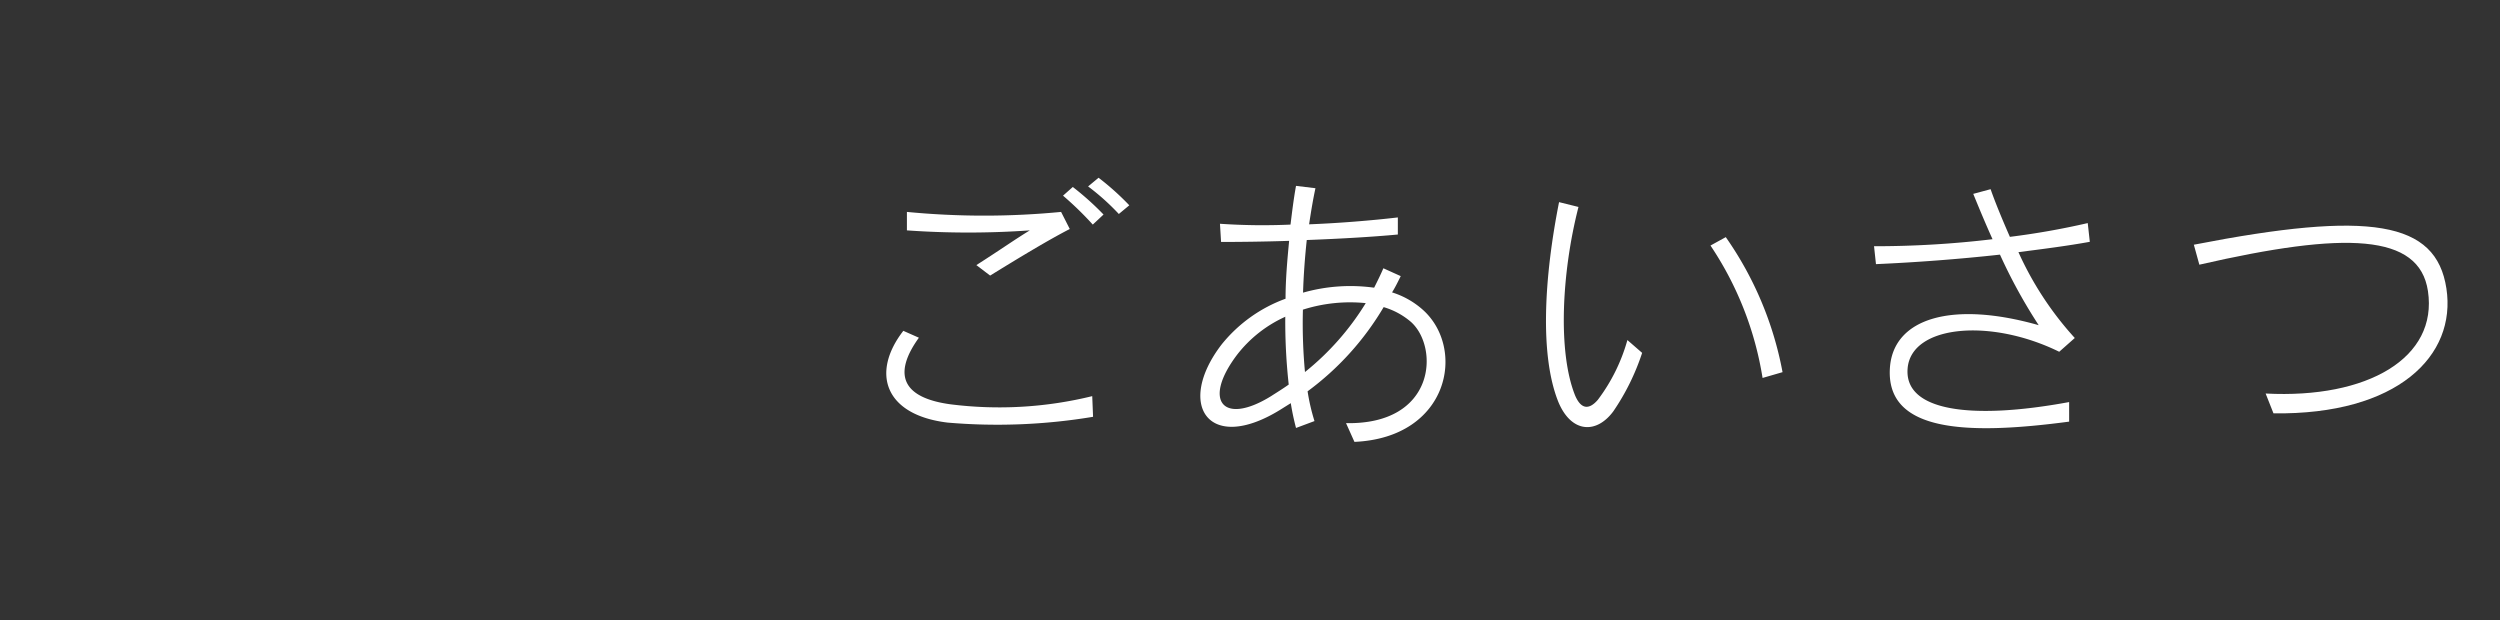 <svg xmlns="http://www.w3.org/2000/svg" viewBox="0 0 181.44 45"><rect x="0" y="0" width="181.44" height="45" fill="#333333" stroke="none"/><defs><style>.cls-1{fill:#fff;}.cls-2{fill:none;}</style></defs><title>アセット 6</title><g id="レイヤー_2" data-name="レイヤー 2"><g id="ph"><path class="cls-1" d="M68.77,30.67c-4.56-.55-5.58-3.6-3.21-6.66l1.13.5c-1.91,2.65-1.22,4.35,2.27,4.83a28.26,28.26,0,0,0,10.31-.59l.06,1.5A42.23,42.23,0,0,1,68.77,30.67ZM71.86,20l-1-.76c1.68-1.07,2.84-1.89,3.88-2.52a63.44,63.44,0,0,1-8.92,0l0-1.34a58.14,58.14,0,0,0,11.19,0l.63,1.24C76.12,17.4,74,18.68,71.86,20Zm7.45-3.7a23.83,23.83,0,0,0-2.16-2.1l.71-.63a20.6,20.6,0,0,1,2.23,2Zm1.89-.77a17,17,0,0,0-2.23-2l.76-.63a19.36,19.36,0,0,1,2.23,2Z"/><path class="cls-1" d="M98.3,32.07l-.61-1.36c6.51.12,6.76-5.48,4.73-7.33a5.34,5.34,0,0,0-2-1.09A20.6,20.6,0,0,1,94.9,28.4a14.65,14.65,0,0,0,.5,2.16l-1.34.5a18.22,18.22,0,0,1-.38-1.8l-.8.5c-5.2,3.19-7.55-.42-4.22-4.76a10.61,10.61,0,0,1,4.64-3.32c0-1.41.13-2.84.26-4.2-1.83.06-3.59.08-4.94.08l-.08-1.32a45.47,45.47,0,0,0,5.12.06c.11-.88.23-1.89.4-2.81l1.41.17c-.17.78-.32,1.68-.46,2.62,2.1-.08,4.47-.27,6.44-.5l0,1.24c-1.8.17-4.2.31-6.61.4-.13,1.21-.23,2.52-.27,3.82a12.54,12.54,0,0,1,5.16-.36c.23-.46.46-.92.67-1.41l1.26.57c-.19.38-.38.78-.63,1.18a6.07,6.07,0,0,1,2.23,1.26C106.41,25.29,105.19,31.76,98.3,32.07Zm-5-9.09a9.23,9.23,0,0,0-3.52,2.77c-2.54,3.36-1,5.15,2.47,3,.42-.27.86-.54,1.28-.84A42.11,42.11,0,0,1,93.28,23Zm1.26-.5A38.08,38.08,0,0,0,94.71,27a19.39,19.39,0,0,0,4.41-5A11.29,11.29,0,0,0,94.54,22.48Z"/><path class="cls-1" d="M117.09,29.85c-1.24,1.68-3.07,1.57-4-.7-1.37-3.44-1-9.13.06-14.48l1.41.35c-1.22,4.75-1.51,10.52-.25,13.67.42,1,1,1.09,1.66.32a13,13,0,0,0,2.14-4.33l1.07.93A16.77,16.77,0,0,1,117.09,29.85Zm10.83-2.42a24,24,0,0,0-3.78-9.61l1.11-.61a25.06,25.06,0,0,1,4.12,9.8Z"/><path class="cls-1" d="M146.49,18.3a23.69,23.69,0,0,0,4.09,6.23l-1.13,1c-5-2.46-10.71-1.93-11,1.18s4.53,3.8,11.72,2.47V30.6c-7.5,1-13.4.76-13-4,.31-3.52,4.53-4.78,10.79-3a38.32,38.32,0,0,1-2.81-5.12c-3,.33-6.05.56-9,.69l-.14-1.3a71.6,71.6,0,0,0,8.6-.51c-.52-1.15-1-2.31-1.4-3.29l1.26-.34c.35,1,.84,2.18,1.4,3.46a55.78,55.78,0,0,0,5.65-1l.15,1.36C150.08,17.84,148.29,18.07,146.49,18.3Z"/><path class="cls-1" d="M165,30l-.57-1.44c7.41.39,12.51-2.59,11.78-7.44-.63-4.18-6-4.34-16.59-1.91l-.4-1.45c12.79-2.49,17.58-1.72,18.33,3.17S174,30.12,165,30Z"/><rect class="cls-2" width="181.44" height="45"/></g></g></svg>